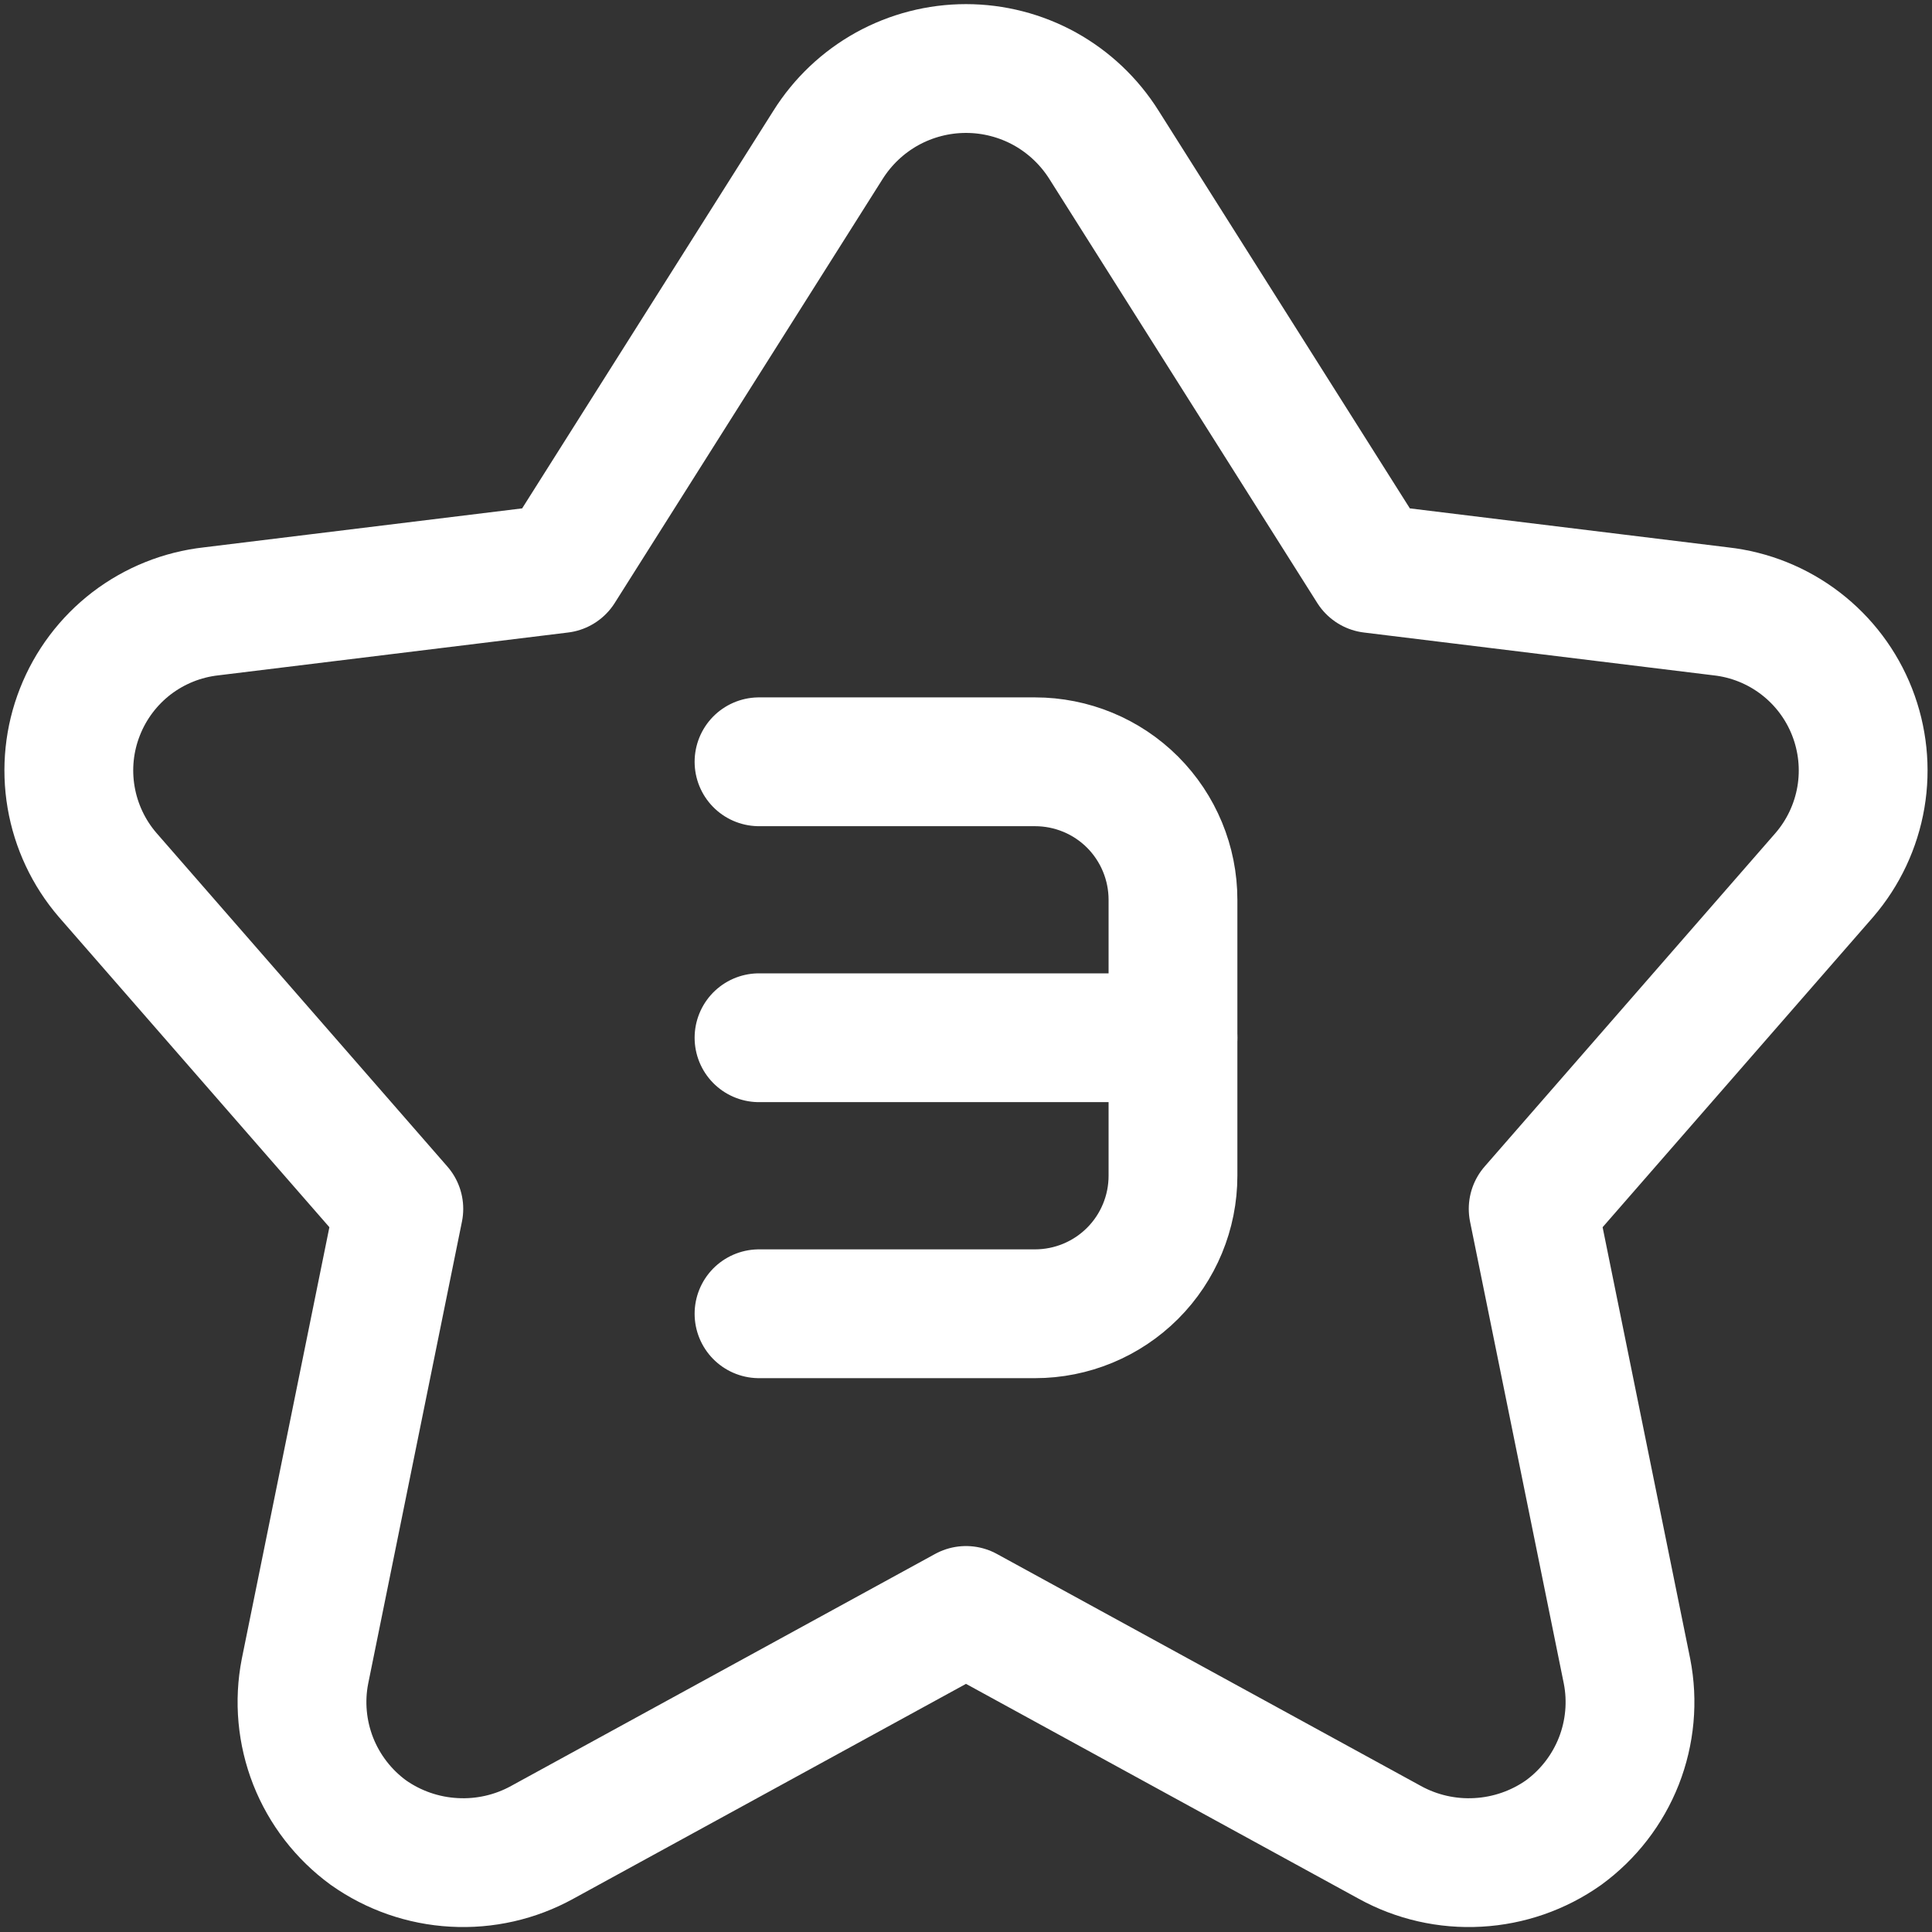 <?xml version="1.0" encoding="UTF-8"?> <svg xmlns="http://www.w3.org/2000/svg" width="30" height="30" viewBox="0 0 30 30" fill="none"><rect x="0" y="0" width="30" height="30" fill="#333333" stroke="none"/><path d="M12.857 2.25C13.085 1.887 13.4 1.588 13.775 1.38C14.15 1.173 14.572 1.064 15 1.064C15.428 1.064 15.85 1.173 16.225 1.38C16.599 1.588 16.915 1.887 17.143 2.25L21.3 8.829L26.721 9.493C27.171 9.543 27.598 9.715 27.957 9.99C28.317 10.266 28.594 10.634 28.759 11.055C28.924 11.476 28.972 11.934 28.896 12.38C28.82 12.826 28.624 13.243 28.329 13.586L23.807 18.771L25.264 25.95C25.356 26.418 25.311 26.903 25.137 27.347C24.962 27.791 24.664 28.176 24.279 28.457C23.888 28.733 23.427 28.893 22.95 28.919C22.473 28.946 21.997 28.838 21.579 28.607L15 25.007L8.421 28.607C8.003 28.838 7.527 28.946 7.05 28.919C6.572 28.893 6.112 28.733 5.721 28.457C5.336 28.176 5.038 27.791 4.863 27.347C4.689 26.903 4.644 26.418 4.736 25.95L6.193 18.771L1.671 13.586C1.376 13.243 1.18 12.826 1.104 12.38C1.028 11.934 1.075 11.476 1.241 11.055C1.406 10.634 1.683 10.266 2.042 9.99C2.402 9.715 2.829 9.543 3.279 9.493L8.7 8.829L12.857 2.25Z" stroke="white" stroke-width="2" stroke-linecap="round" stroke-linejoin="round"></path><path d="M11.786 11.829H16.071C16.64 11.829 17.185 12.054 17.587 12.456C17.988 12.858 18.214 13.403 18.214 13.972V18.257C18.214 18.826 17.988 19.371 17.587 19.772C17.185 20.174 16.64 20.4 16.071 20.4H11.786" stroke="white" stroke-width="2" stroke-linecap="round" stroke-linejoin="round"></path><path d="M18.214 16.114H11.786" stroke="white" stroke-width="2" stroke-linecap="round" stroke-linejoin="round"></path></svg> 